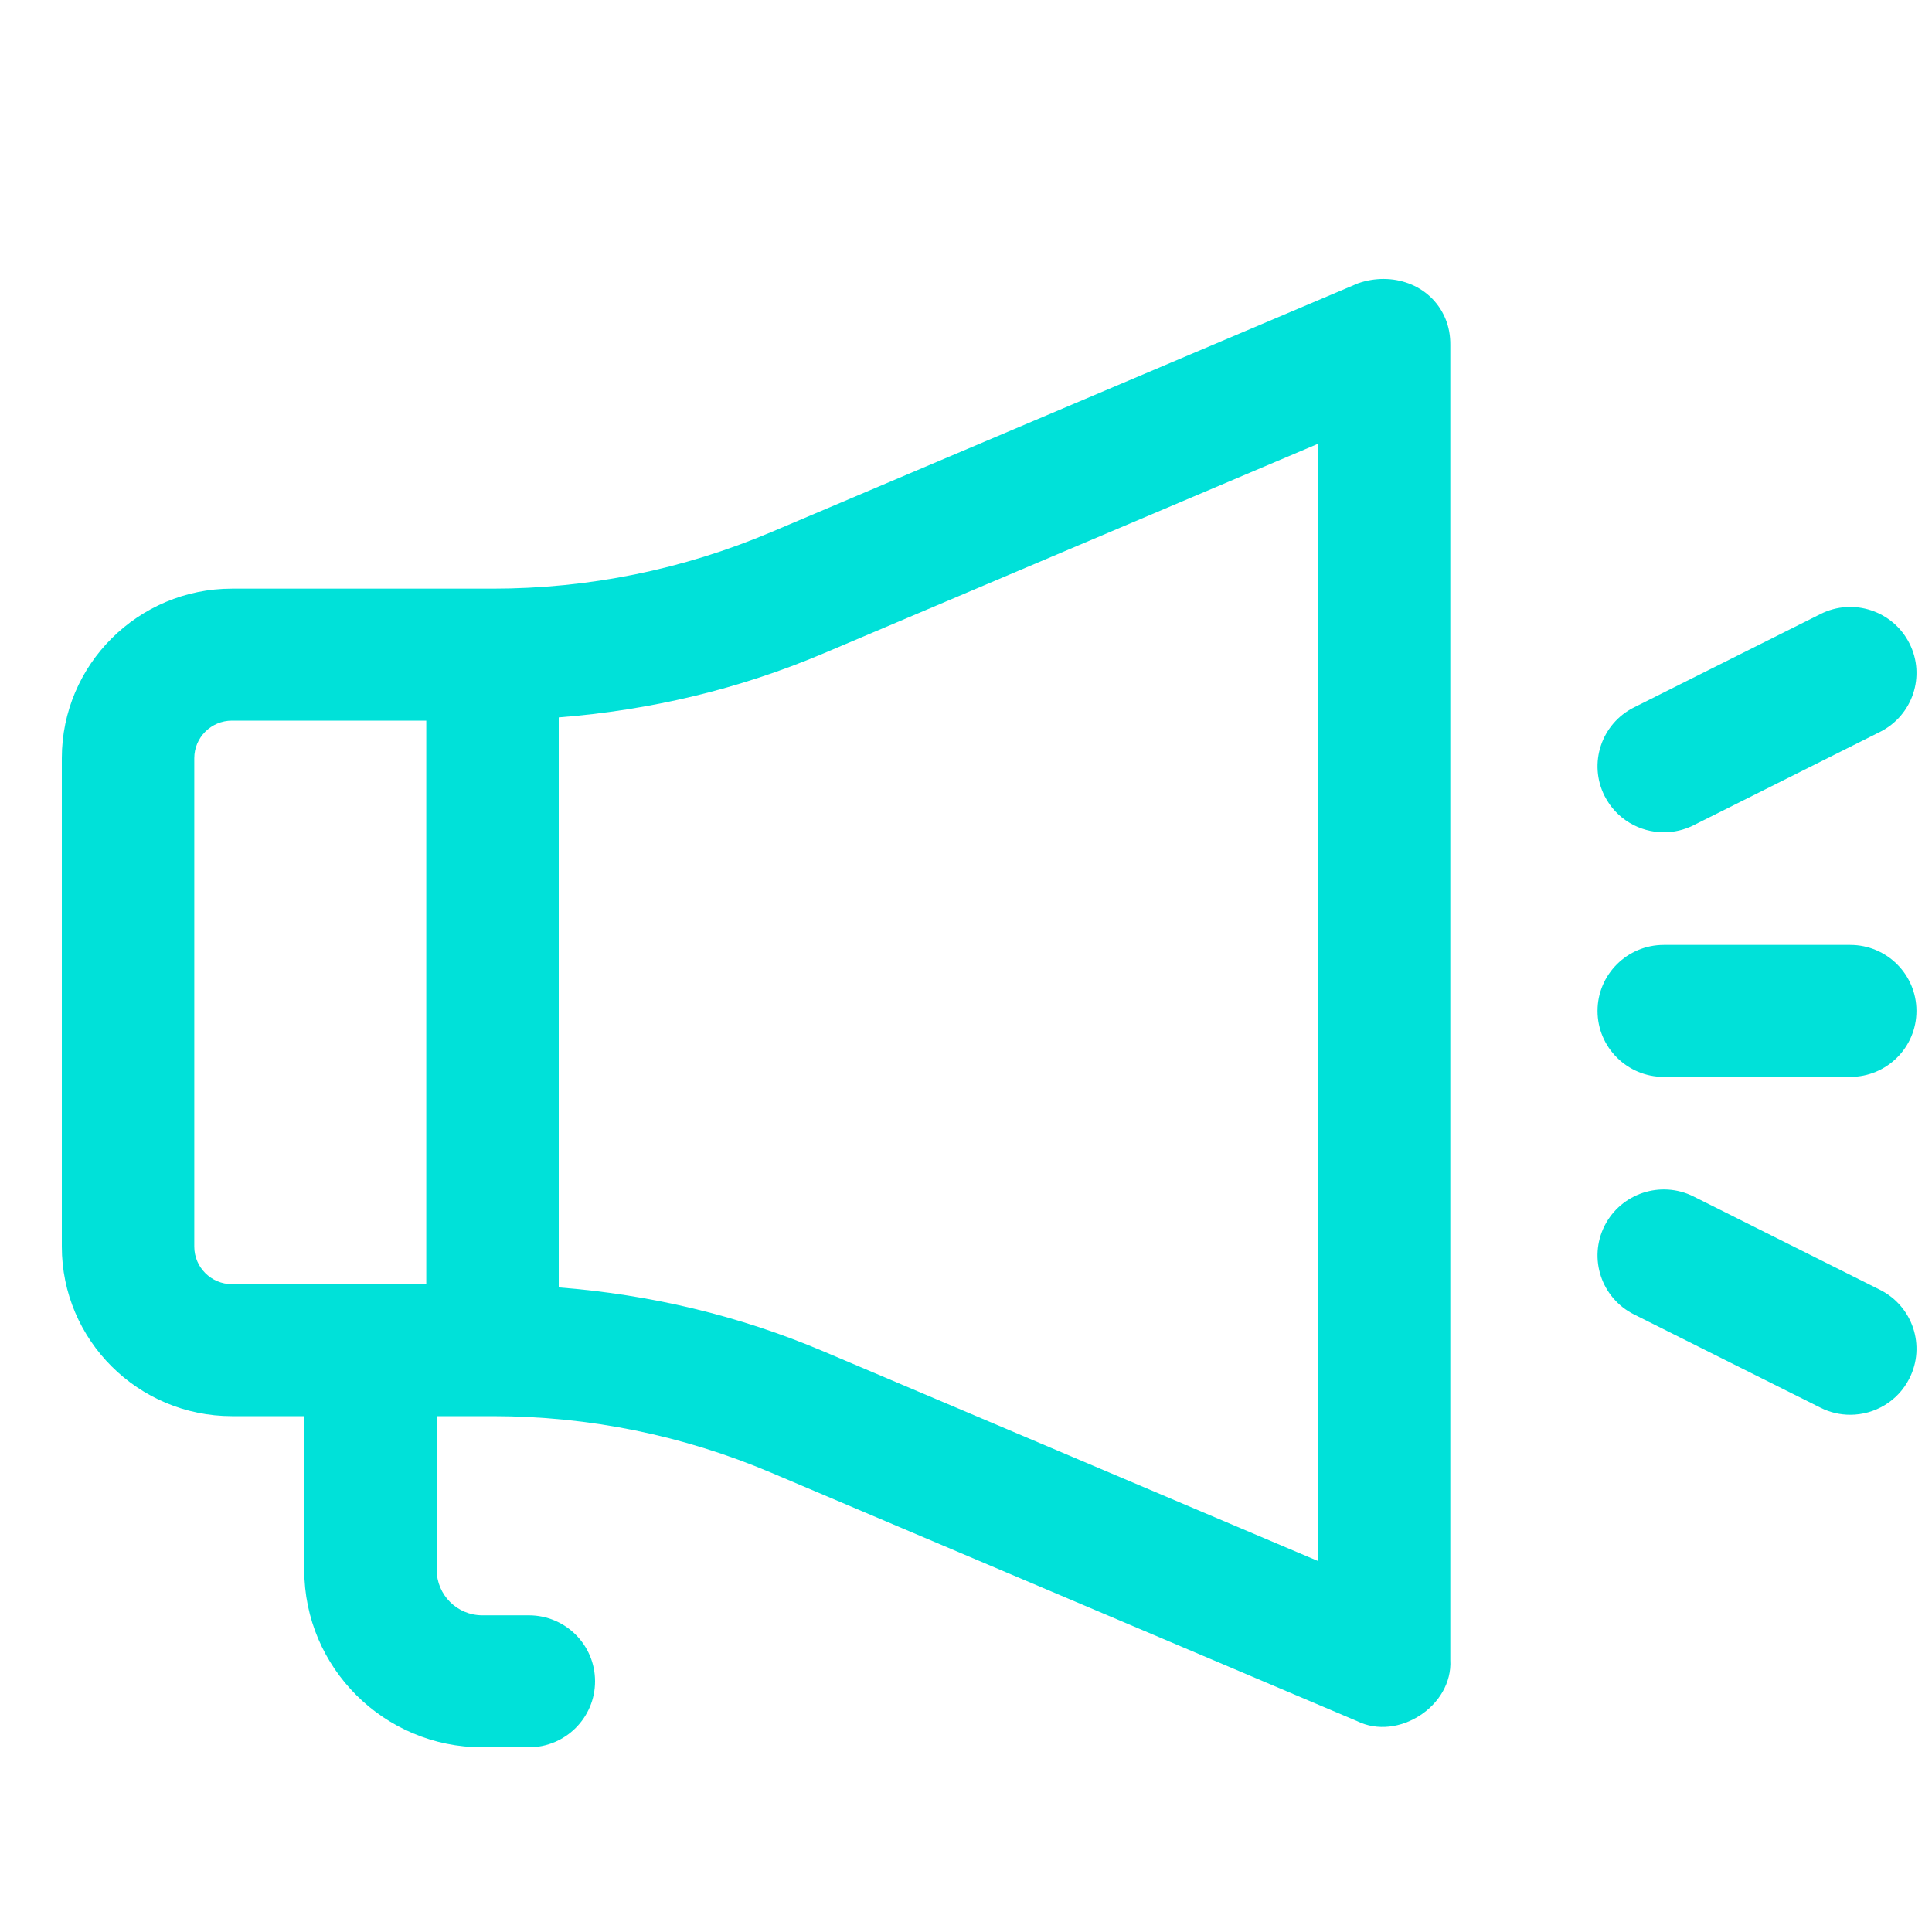 <svg width="25" height="25" viewBox="0 0 25 25" fill="none" xmlns="http://www.w3.org/2000/svg">
    <path d="M18.701 4.117C18.511 3.674 18.009 3.513 17.573 3.666L9.983 6.884C8.836 7.37 7.621 7.617 6.373 7.617H3.001C1.787 7.617 0.8 8.601 0.8 9.81V16.132C0.8 17.341 1.787 18.325 3.001 18.325H3.937V20.314C3.937 21.58 4.97 22.61 6.241 22.61H6.843C7.317 22.61 7.7 22.227 7.7 21.756C7.7 21.284 7.317 20.902 6.843 20.902H6.241C5.915 20.902 5.651 20.638 5.651 20.314V18.325H6.373C7.621 18.325 8.836 18.572 9.983 19.058L17.558 22.27C18.09 22.535 18.802 22.075 18.767 21.479V4.463C18.768 4.347 18.749 4.23 18.701 4.117ZM2.514 16.132V9.81C2.514 9.543 2.733 9.325 3.001 9.325H5.516V16.617H3.001C2.733 16.617 2.514 16.399 2.514 16.132ZM7.23 9.283C8.409 9.191 9.558 8.92 10.654 8.456L17.052 5.744V20.198L10.654 17.486C9.558 17.021 8.409 16.751 7.23 16.659V9.283Z" fill="#00E1D9"/>
    <path d="M23.942 12.227H21.529C21.056 12.227 20.672 12.61 20.672 13.081C20.672 13.553 21.056 13.935 21.529 13.935H23.942C24.416 13.935 24.799 13.553 24.799 13.081C24.799 12.61 24.416 12.227 23.942 12.227Z" fill="#00E1D9"/>
    <path d="M21.53 10.77C21.659 10.77 21.79 10.741 21.914 10.679L24.327 9.471C24.75 9.259 24.921 8.746 24.708 8.325C24.495 7.903 23.98 7.733 23.558 7.945L21.145 9.153C20.721 9.365 20.551 9.878 20.763 10.299C20.914 10.598 21.216 10.77 21.53 10.77Z" fill="#00E1D9"/>
    <path d="M21.145 17.009L23.558 18.216C23.681 18.278 23.812 18.307 23.942 18.307C24.256 18.307 24.558 18.135 24.708 17.836C24.921 17.415 24.75 16.902 24.327 16.69L21.914 15.482C21.491 15.271 20.976 15.441 20.763 15.862C20.551 16.284 20.721 16.797 21.145 17.009Z" fill="#00E1D9"/>
</svg>
